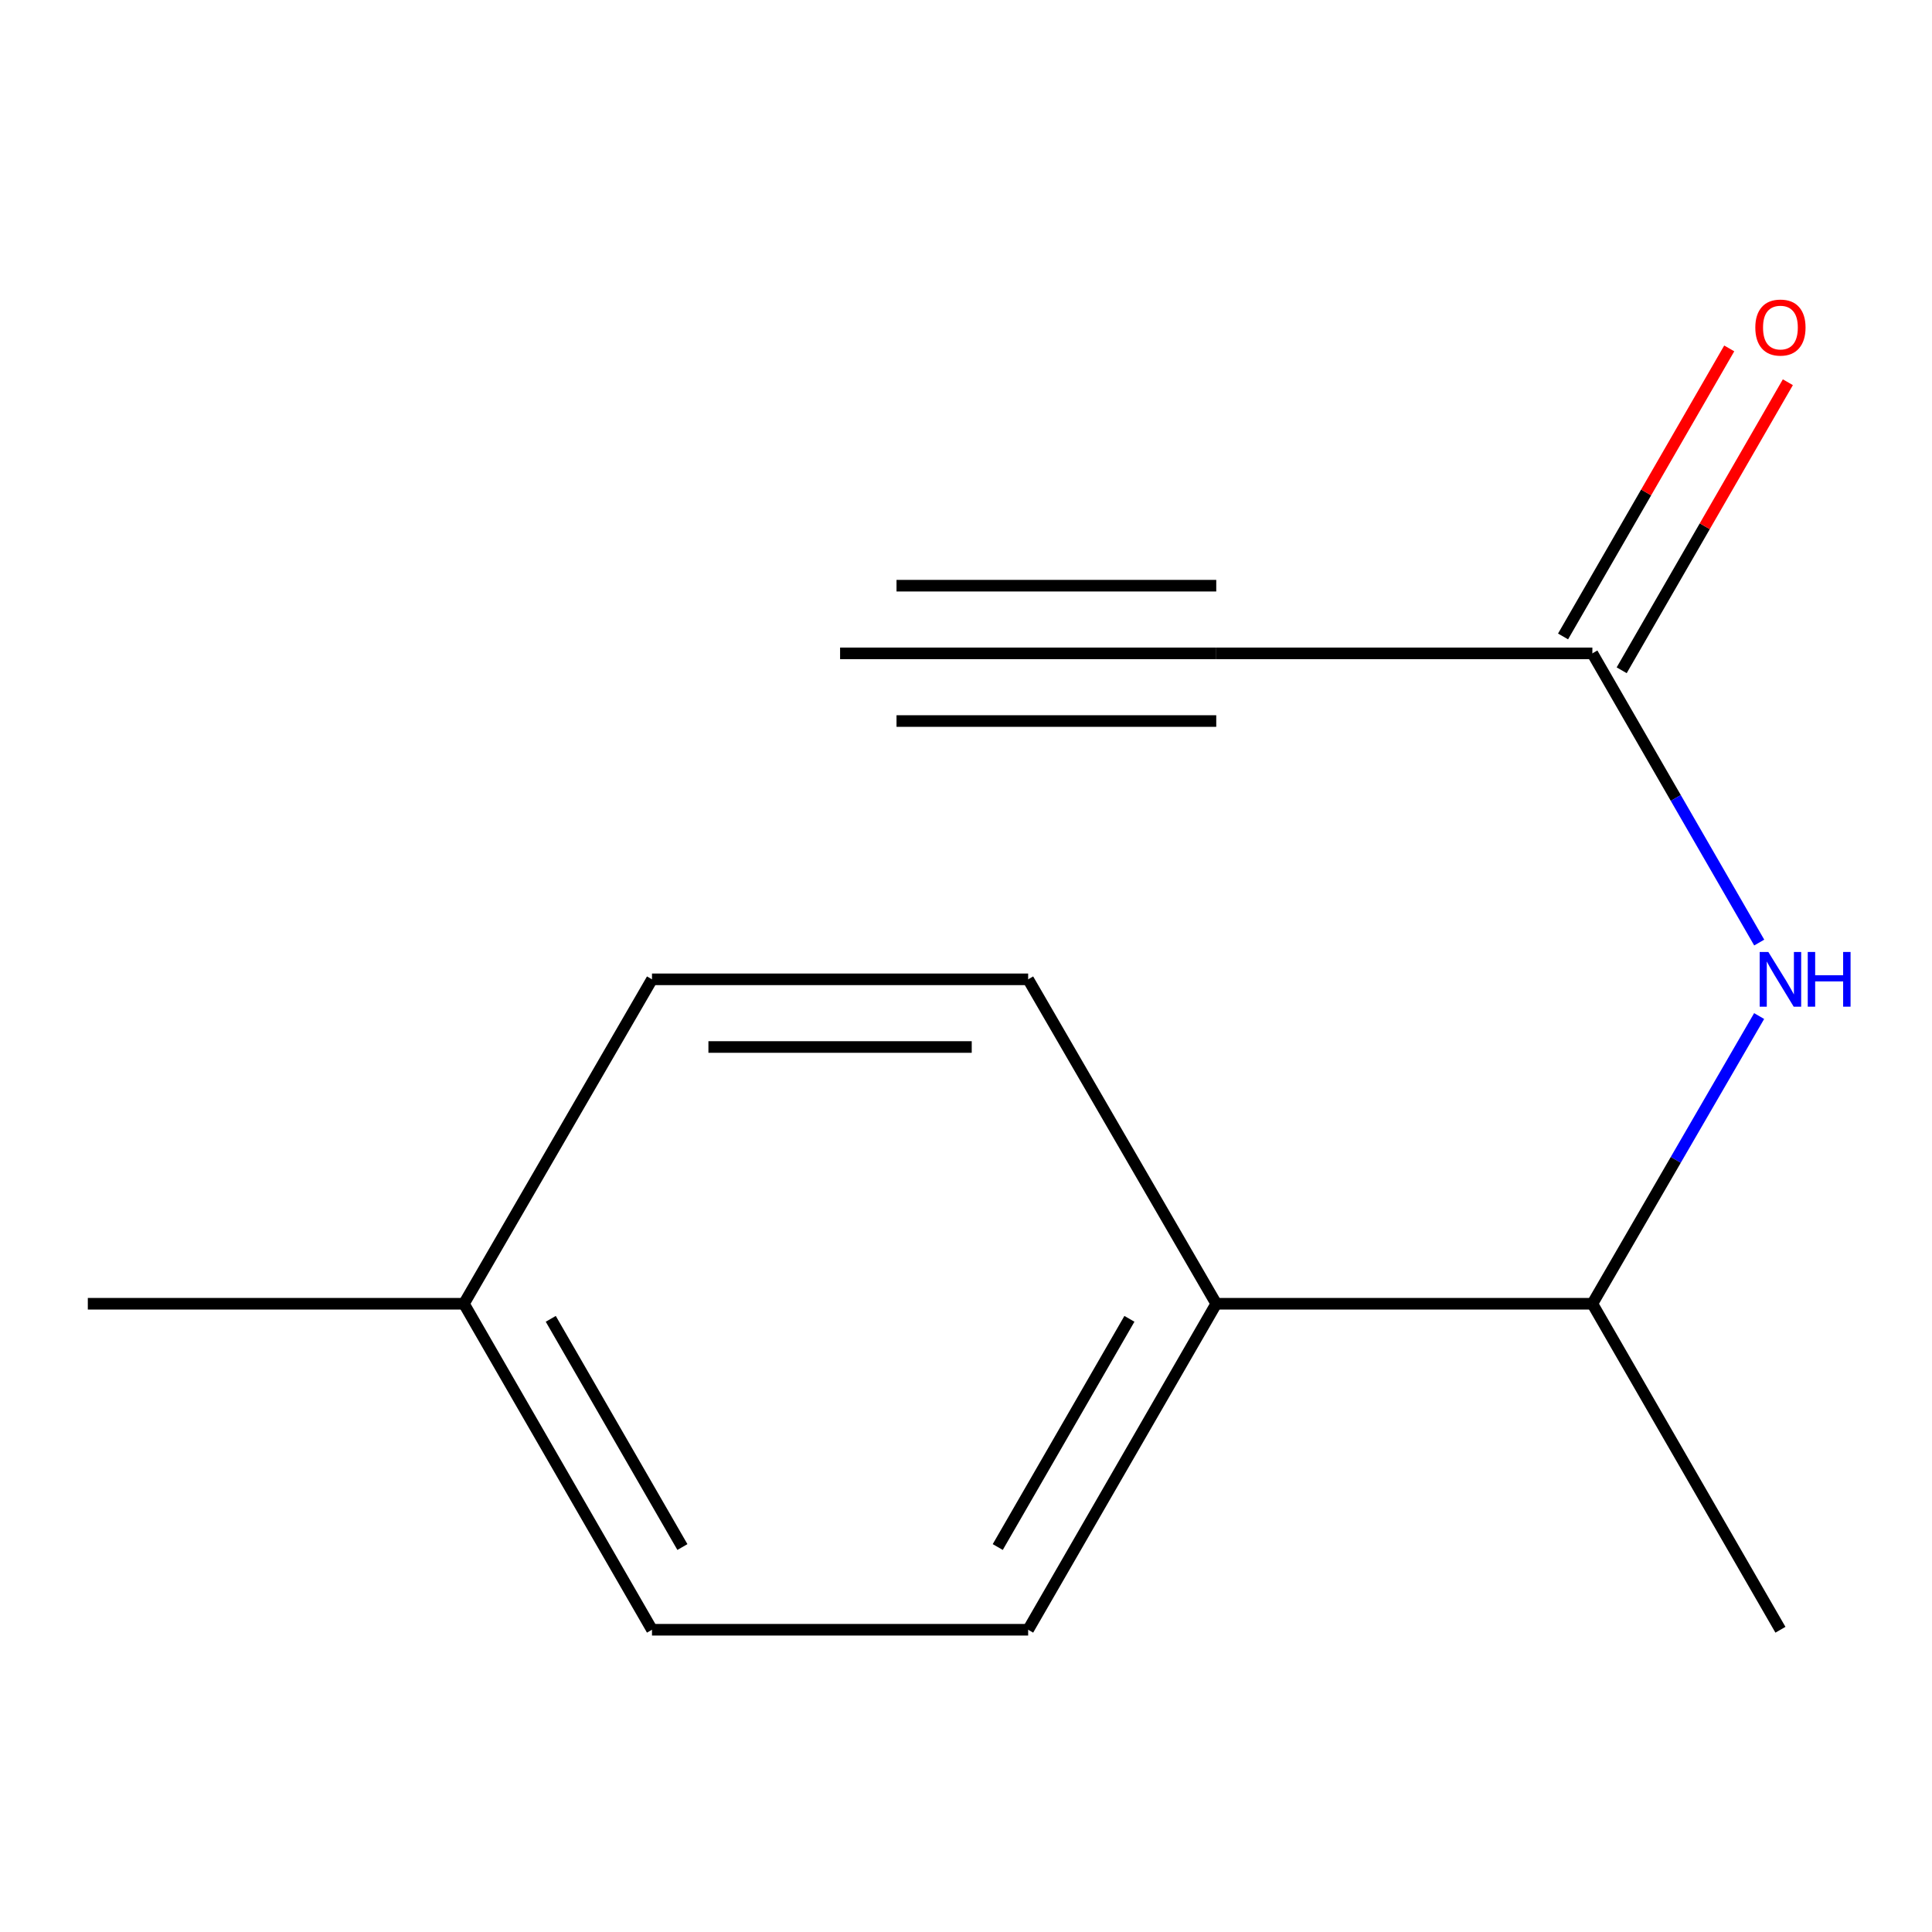 <?xml version='1.0' encoding='iso-8859-1'?>
<svg version='1.1' baseProfile='full'
              xmlns='http://www.w3.org/2000/svg'
                      xmlns:rdkit='http://www.rdkit.org/xml'
                      xmlns:xlink='http://www.w3.org/1999/xlink'
                  xml:space='preserve'
width='1000px' height='1000px' viewBox='0 0 1000 1000'>
<!-- END OF HEADER -->
<rect style='opacity:1.0;fill:#FFFFFF;stroke:none' width='1000' height='1000' x='0' y='0'> </rect>
<path class='bond-0' d='M 629.529,338.179 L 824.208,338.179' style='fill:none;fill-rule:evenodd;stroke:#000000;stroke-width:6px;stroke-linecap:butt;stroke-linejoin:miter;stroke-opacity:1' />
<path class='bond-2' d='M 629.529,338.179 L 434.831,338.179' style='fill:none;fill-rule:evenodd;stroke:#000000;stroke-width:6px;stroke-linecap:butt;stroke-linejoin:miter;stroke-opacity:1' />
<path class='bond-2' d='M 629.529,303.151 L 464.036,303.151' style='fill:none;fill-rule:evenodd;stroke:#000000;stroke-width:6px;stroke-linecap:butt;stroke-linejoin:miter;stroke-opacity:1' />
<path class='bond-2' d='M 629.529,373.207 L 464.036,373.207' style='fill:none;fill-rule:evenodd;stroke:#000000;stroke-width:6px;stroke-linecap:butt;stroke-linejoin:miter;stroke-opacity:1' />
<path class='bond-1' d='M 824.208,338.179 L 867.388,413.024' style='fill:none;fill-rule:evenodd;stroke:#000000;stroke-width:6px;stroke-linecap:butt;stroke-linejoin:miter;stroke-opacity:1' />
<path class='bond-1' d='M 867.388,413.024 L 910.568,487.868' style='fill:none;fill-rule:evenodd;stroke:#0000FF;stroke-width:6px;stroke-linecap:butt;stroke-linejoin:miter;stroke-opacity:1' />
<path class='bond-5' d='M 839.378,346.931 L 882.385,272.387' style='fill:none;fill-rule:evenodd;stroke:#000000;stroke-width:6px;stroke-linecap:butt;stroke-linejoin:miter;stroke-opacity:1' />
<path class='bond-5' d='M 882.385,272.387 L 925.392,197.842' style='fill:none;fill-rule:evenodd;stroke:#FF0000;stroke-width:6px;stroke-linecap:butt;stroke-linejoin:miter;stroke-opacity:1' />
<path class='bond-5' d='M 809.037,329.427 L 852.044,254.882' style='fill:none;fill-rule:evenodd;stroke:#000000;stroke-width:6px;stroke-linecap:butt;stroke-linejoin:miter;stroke-opacity:1' />
<path class='bond-5' d='M 852.044,254.882 L 895.052,180.338' style='fill:none;fill-rule:evenodd;stroke:#FF0000;stroke-width:6px;stroke-linecap:butt;stroke-linejoin:miter;stroke-opacity:1' />
<path class='bond-3' d='M 910.526,525.91 L 867.367,600.365' style='fill:none;fill-rule:evenodd;stroke:#0000FF;stroke-width:6px;stroke-linecap:butt;stroke-linejoin:miter;stroke-opacity:1' />
<path class='bond-3' d='M 867.367,600.365 L 824.208,674.819' style='fill:none;fill-rule:evenodd;stroke:#000000;stroke-width:6px;stroke-linecap:butt;stroke-linejoin:miter;stroke-opacity:1' />
<path class='bond-4' d='M 824.208,674.819 L 629.529,674.819' style='fill:none;fill-rule:evenodd;stroke:#000000;stroke-width:6px;stroke-linecap:butt;stroke-linejoin:miter;stroke-opacity:1' />
<path class='bond-11' d='M 824.208,674.819 L 921.547,843.557' style='fill:none;fill-rule:evenodd;stroke:#000000;stroke-width:6px;stroke-linecap:butt;stroke-linejoin:miter;stroke-opacity:1' />
<path class='bond-6' d='M 629.529,674.819 L 532.17,843.557' style='fill:none;fill-rule:evenodd;stroke:#000000;stroke-width:6px;stroke-linecap:butt;stroke-linejoin:miter;stroke-opacity:1' />
<path class='bond-6' d='M 584.585,682.624 L 516.434,800.741' style='fill:none;fill-rule:evenodd;stroke:#000000;stroke-width:6px;stroke-linecap:butt;stroke-linejoin:miter;stroke-opacity:1' />
<path class='bond-7' d='M 629.529,674.819 L 532.17,506.898' style='fill:none;fill-rule:evenodd;stroke:#000000;stroke-width:6px;stroke-linecap:butt;stroke-linejoin:miter;stroke-opacity:1' />
<path class='bond-9' d='M 532.17,843.557 L 337.472,843.557' style='fill:none;fill-rule:evenodd;stroke:#000000;stroke-width:6px;stroke-linecap:butt;stroke-linejoin:miter;stroke-opacity:1' />
<path class='bond-8' d='M 532.17,506.898 L 337.472,506.898' style='fill:none;fill-rule:evenodd;stroke:#000000;stroke-width:6px;stroke-linecap:butt;stroke-linejoin:miter;stroke-opacity:1' />
<path class='bond-8' d='M 502.966,541.926 L 366.677,541.926' style='fill:none;fill-rule:evenodd;stroke:#000000;stroke-width:6px;stroke-linecap:butt;stroke-linejoin:miter;stroke-opacity:1' />
<path class='bond-10' d='M 337.472,506.898 L 240.133,674.819' style='fill:none;fill-rule:evenodd;stroke:#000000;stroke-width:6px;stroke-linecap:butt;stroke-linejoin:miter;stroke-opacity:1' />
<path class='bond-13' d='M 337.472,843.557 L 240.133,674.819' style='fill:none;fill-rule:evenodd;stroke:#000000;stroke-width:6px;stroke-linecap:butt;stroke-linejoin:miter;stroke-opacity:1' />
<path class='bond-13' d='M 353.213,800.743 L 285.076,682.627' style='fill:none;fill-rule:evenodd;stroke:#000000;stroke-width:6px;stroke-linecap:butt;stroke-linejoin:miter;stroke-opacity:1' />
<path class='bond-12' d='M 240.133,674.819 L 45.455,674.819' style='fill:none;fill-rule:evenodd;stroke:#000000;stroke-width:6px;stroke-linecap:butt;stroke-linejoin:miter;stroke-opacity:1' />
<path  class='atom-2' d='M 915.287 492.738
L 924.567 507.738
Q 925.487 509.218, 926.967 511.898
Q 928.447 514.578, 928.527 514.738
L 928.527 492.738
L 932.287 492.738
L 932.287 521.058
L 928.407 521.058
L 918.447 504.658
Q 917.287 502.738, 916.047 500.538
Q 914.847 498.338, 914.487 497.658
L 914.487 521.058
L 910.807 521.058
L 910.807 492.738
L 915.287 492.738
' fill='#0000FF'/>
<path  class='atom-2' d='M 935.687 492.738
L 939.527 492.738
L 939.527 504.778
L 954.007 504.778
L 954.007 492.738
L 957.847 492.738
L 957.847 521.058
L 954.007 521.058
L 954.007 507.978
L 939.527 507.978
L 939.527 521.058
L 935.687 521.058
L 935.687 492.738
' fill='#0000FF'/>
<path  class='atom-6' d='M 908.547 169.54
Q 908.547 162.74, 911.907 158.94
Q 915.267 155.14, 921.547 155.14
Q 927.827 155.14, 931.187 158.94
Q 934.547 162.74, 934.547 169.54
Q 934.547 176.42, 931.147 180.34
Q 927.747 184.22, 921.547 184.22
Q 915.307 184.22, 911.907 180.34
Q 908.547 176.46, 908.547 169.54
M 921.547 181.02
Q 925.867 181.02, 928.187 178.14
Q 930.547 175.22, 930.547 169.54
Q 930.547 163.98, 928.187 161.18
Q 925.867 158.34, 921.547 158.34
Q 917.227 158.34, 914.867 161.14
Q 912.547 163.94, 912.547 169.54
Q 912.547 175.26, 914.867 178.14
Q 917.227 181.02, 921.547 181.02
' fill='#FF0000'/>
</svg>
